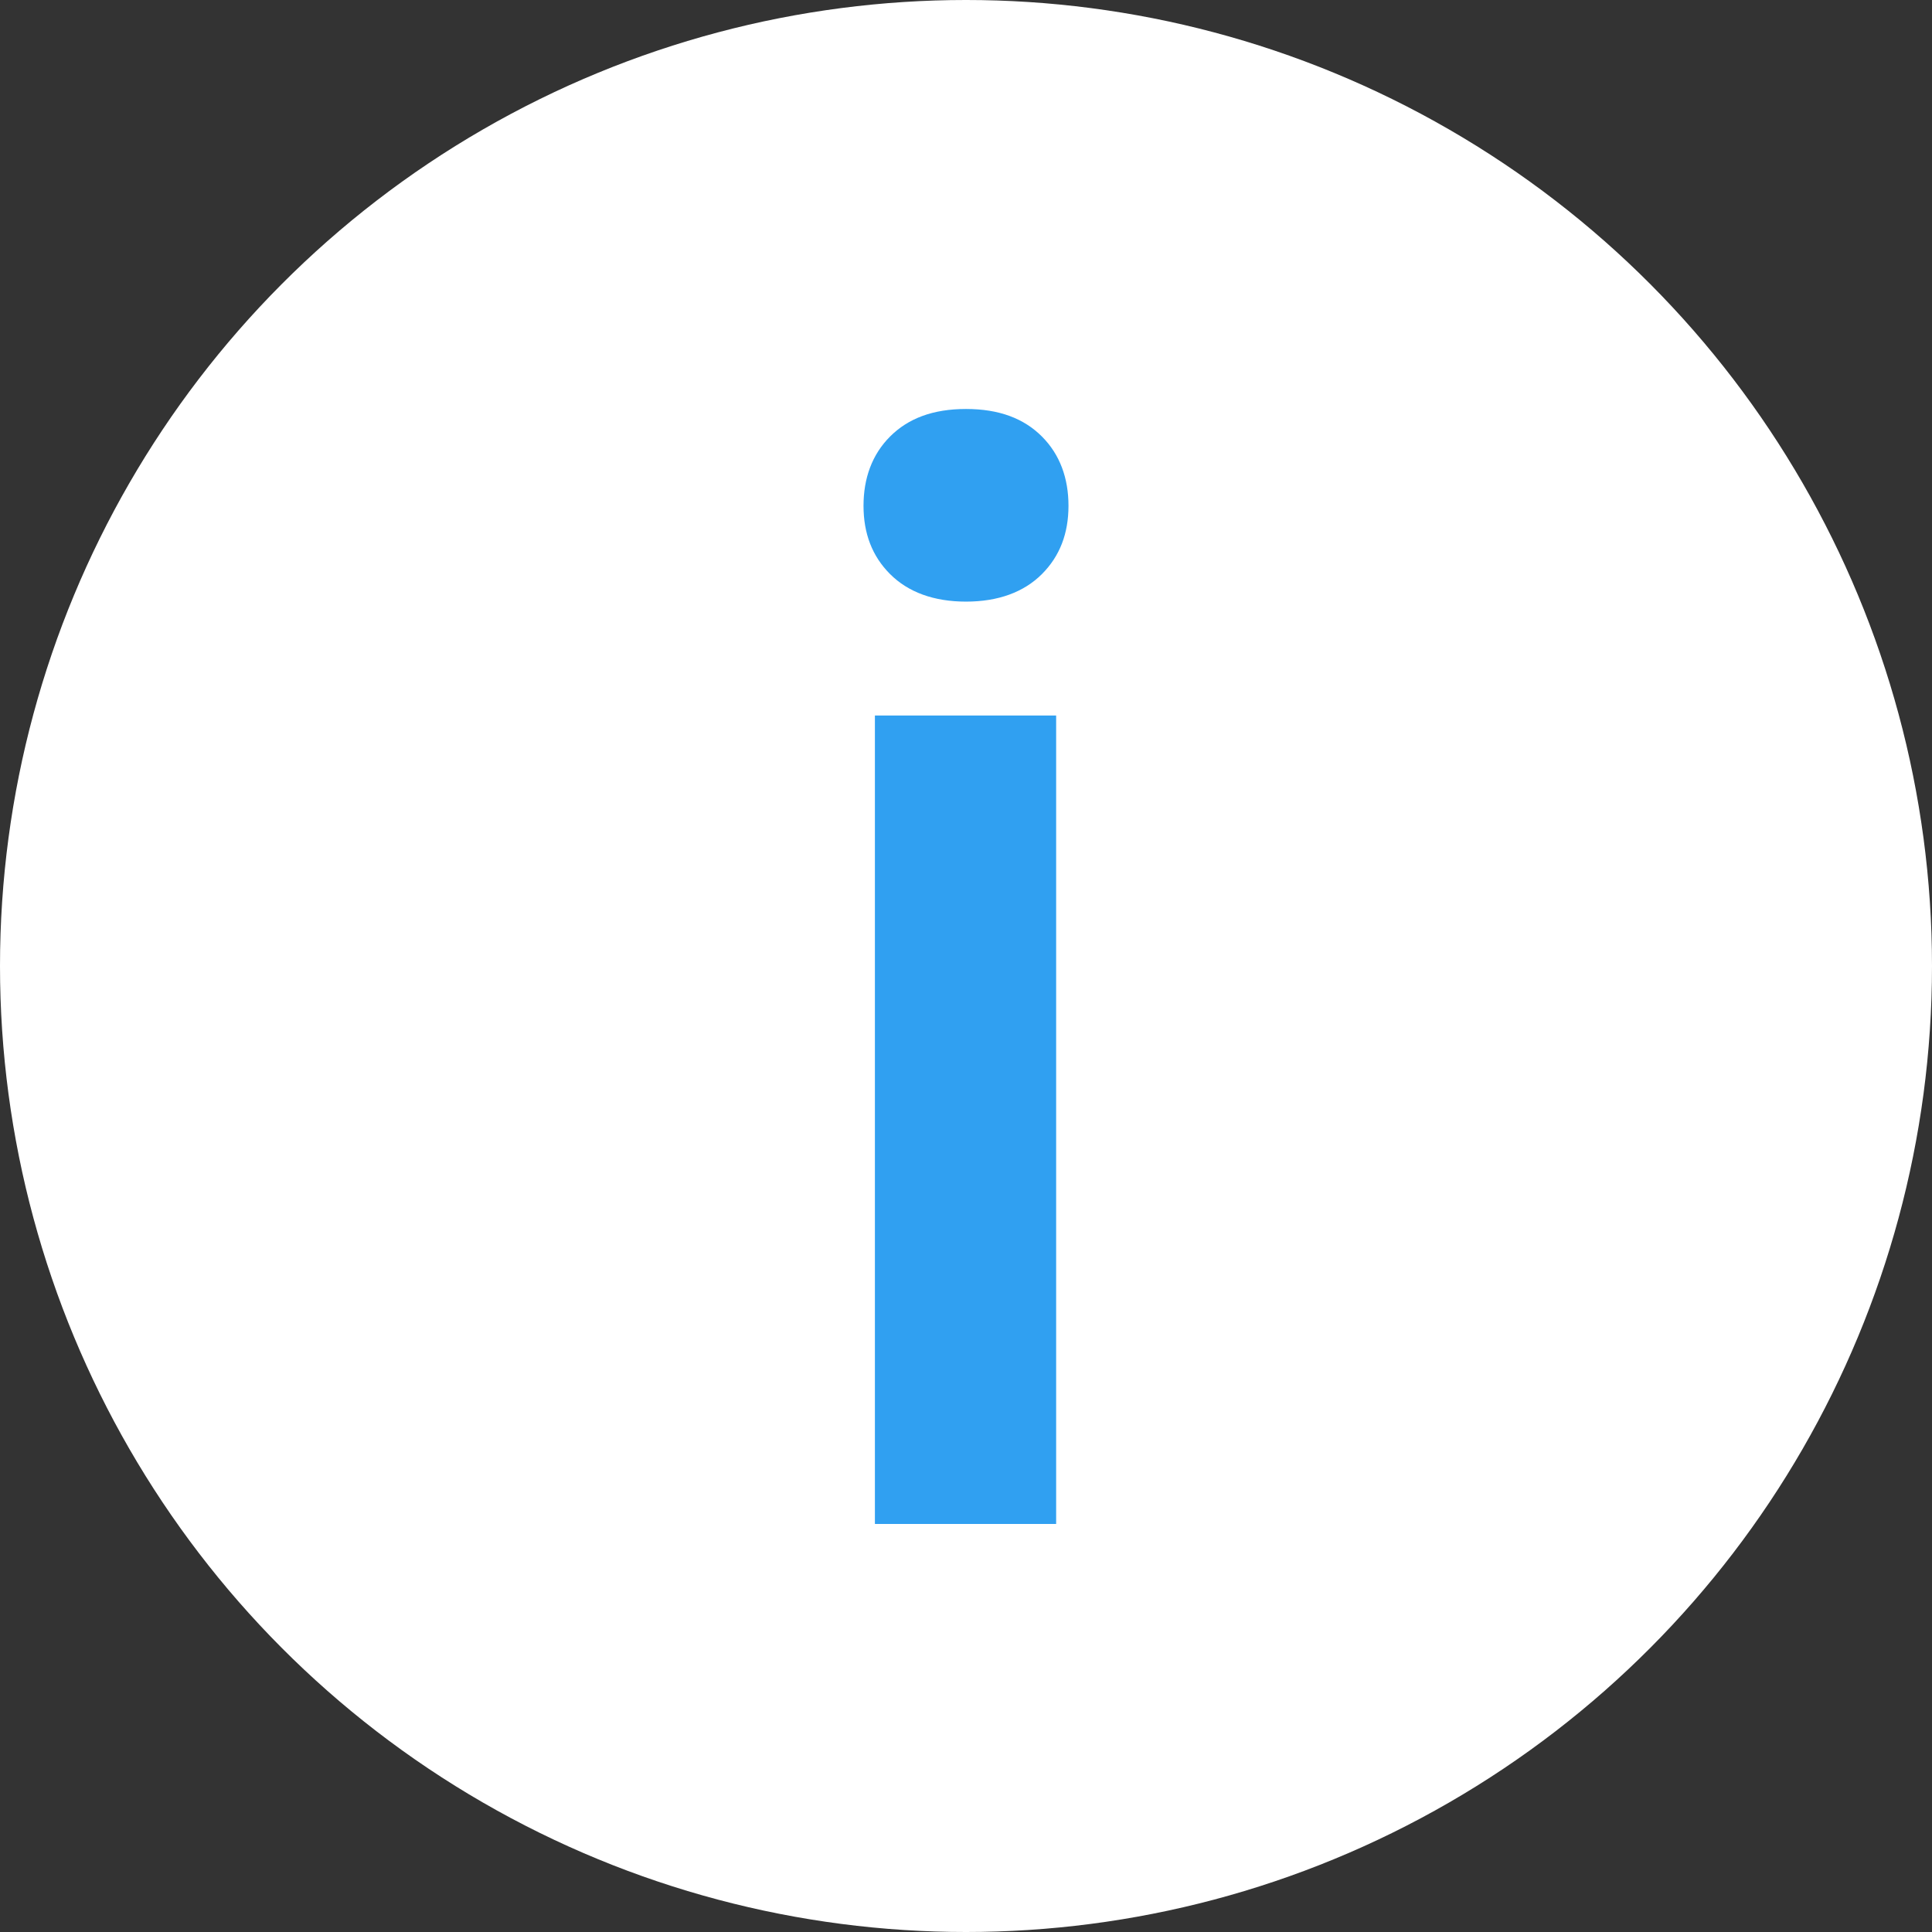<?xml version="1.0" encoding="UTF-8"?><svg xmlns="http://www.w3.org/2000/svg" id="Layer_2689374b83ebef" viewBox="0 0 20.36 20.36" aria-hidden="true" width="20px" height="20px"><rect x="0" y="0" width="20.36" height="20.36" fill="#333333" stroke="none"/><defs><linearGradient class="cerosgradient" data-cerosgradient="true" id="CerosGradient_id264d43c70" gradientUnits="userSpaceOnUse" x1="50%" y1="100%" x2="50%" y2="0%"><stop offset="0%" stop-color="#d1d1d1"/><stop offset="100%" stop-color="#d1d1d1"/></linearGradient><linearGradient/><style>.cls-1-689374b83ebef{fill:#30a0f1;}.cls-2-689374b83ebef{fill:#fff;}</style></defs><g id="Layer_1-2689374b83ebef"><circle class="cls-2-689374b83ebef" cx="10.18" cy="10.18" r="10.18"/><path class="cls-1-689374b83ebef" d="M9.1,5.33c0-.29.09-.54.28-.73s.45-.29.8-.29.61.1.8.29.28.44.28.73-.09.53-.28.72-.46.29-.8.29-.61-.1-.8-.29-.28-.43-.28-.72ZM11.13,16.06h-1.91V7.54h1.91v8.52Z"/></g></svg>